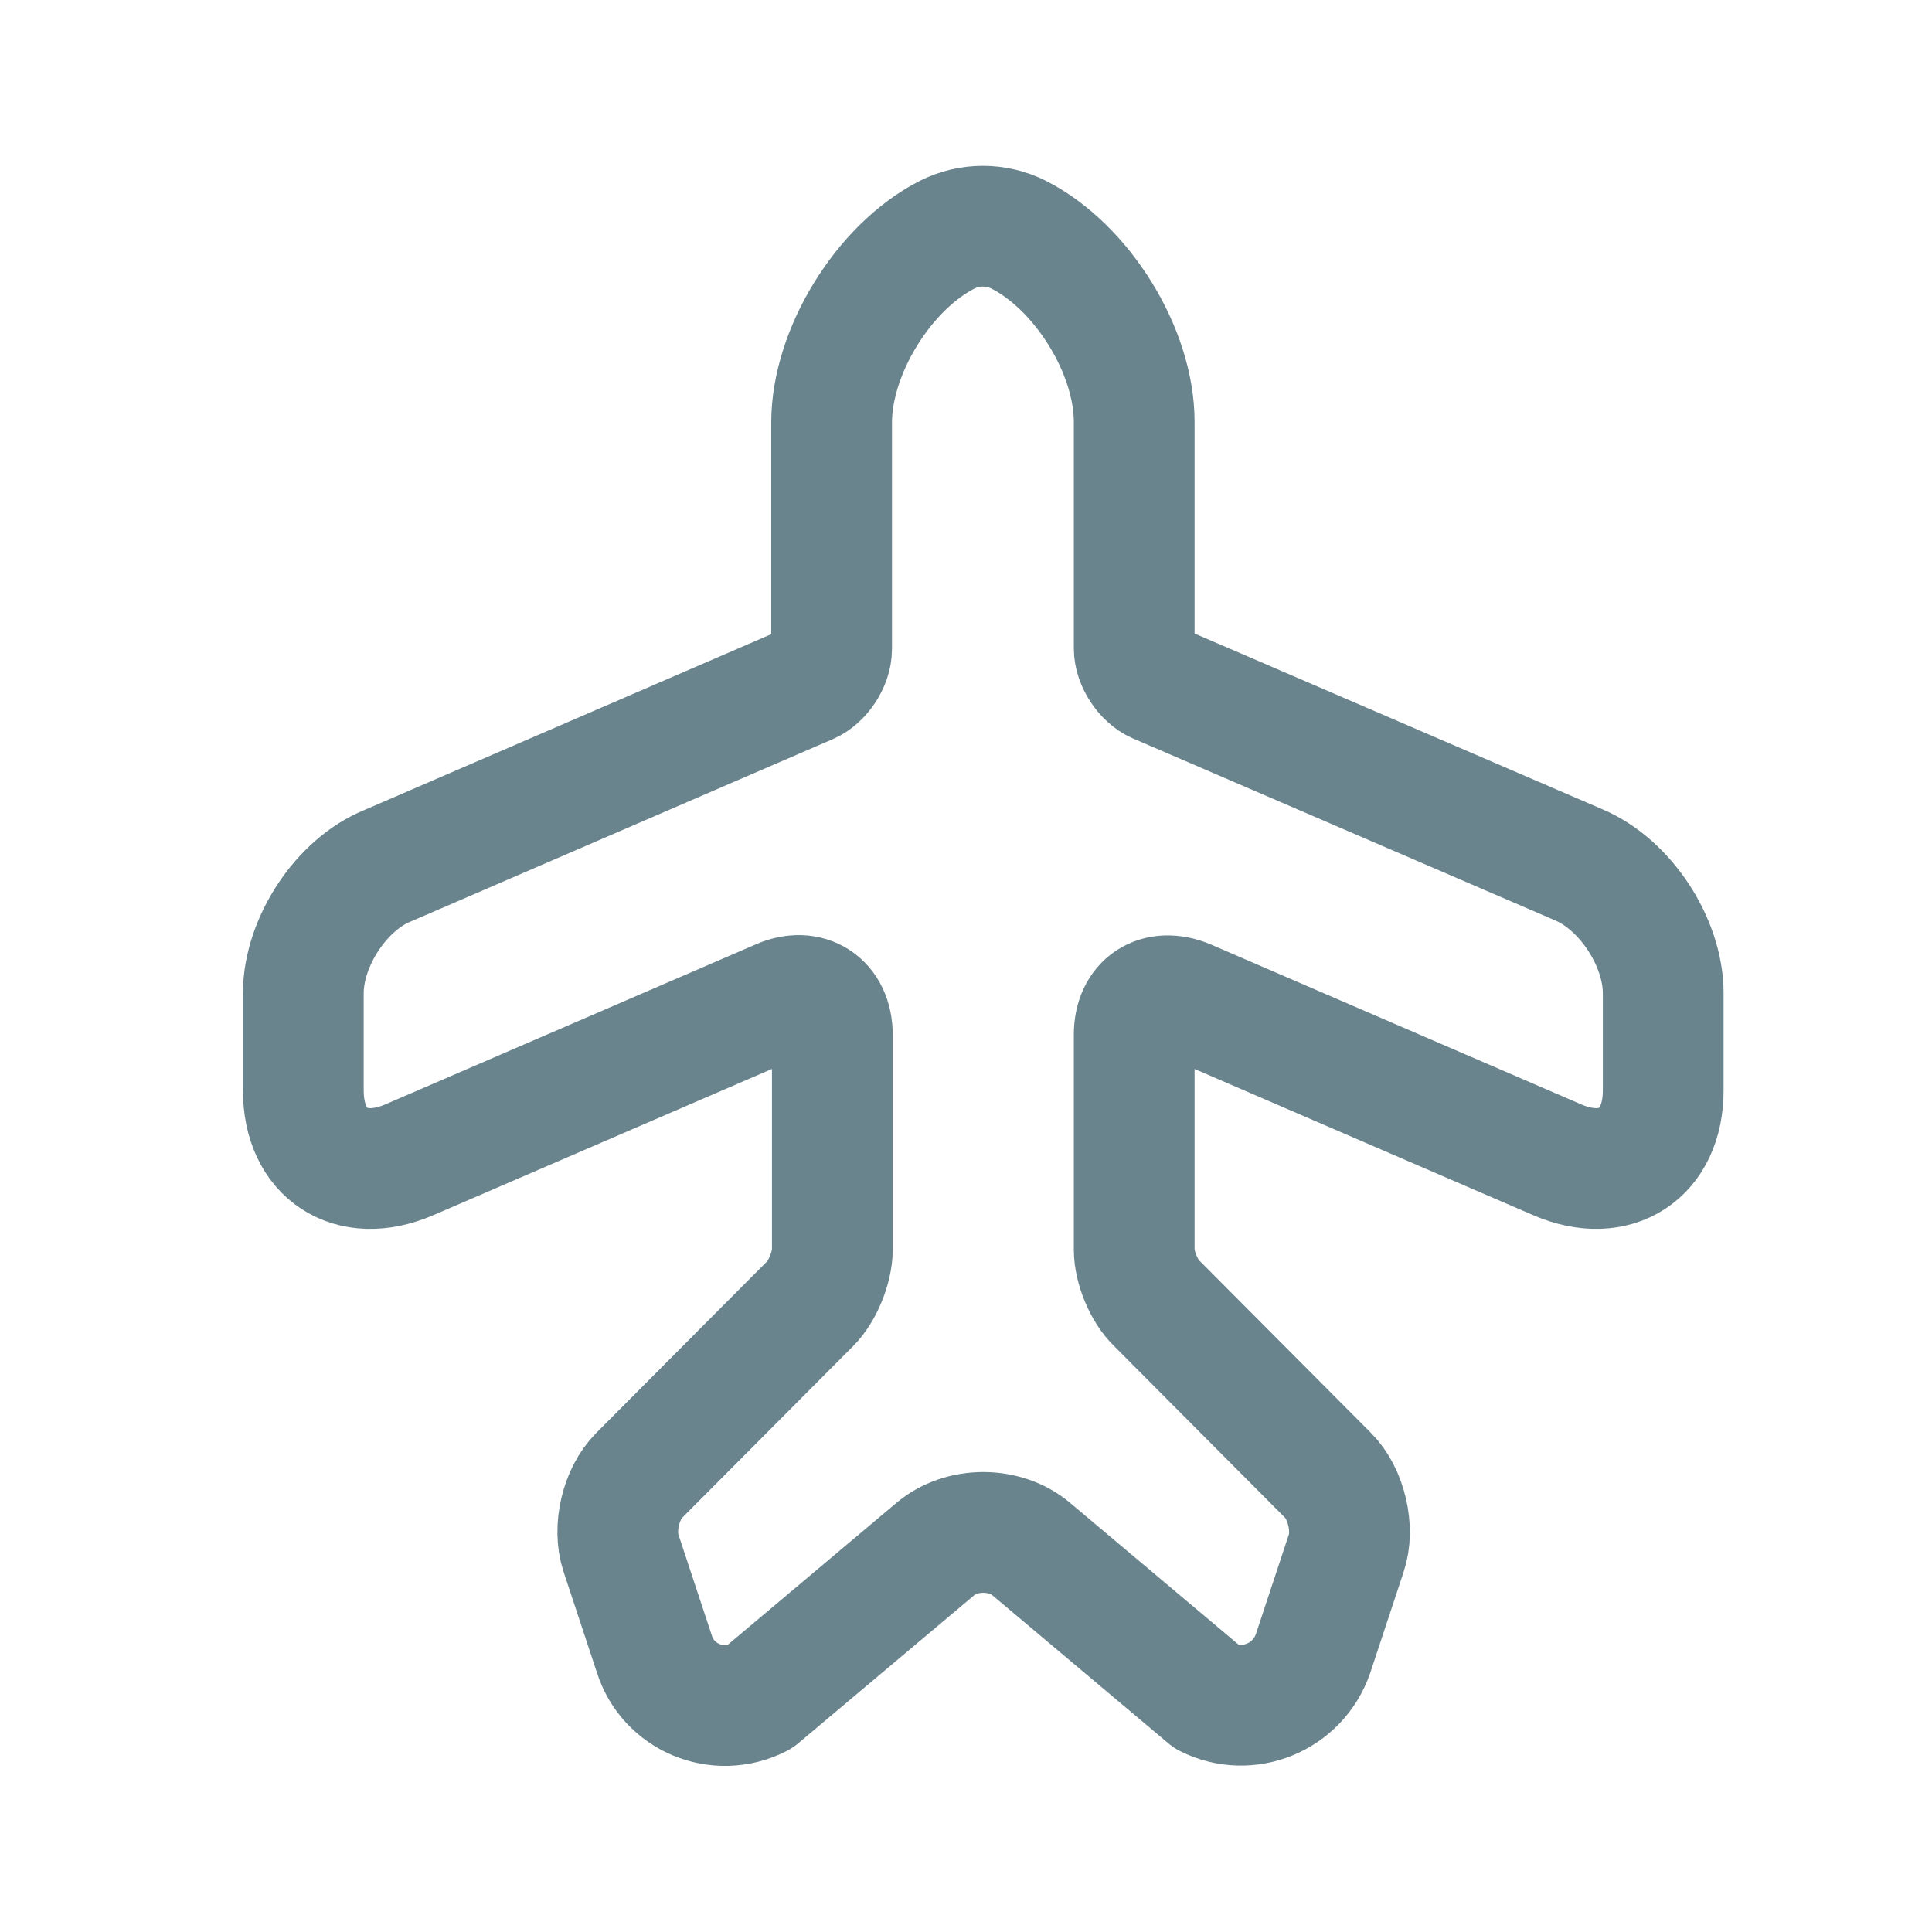 <svg width="16" height="16" viewBox="0 0 16 16" fill="none" xmlns="http://www.w3.org/2000/svg">
<path d="M6.287 14.056L7.743 12.831C7.962 12.644 8.324 12.644 8.543 12.831L9.999 14.056C10.337 14.225 10.749 14.056 10.874 13.694L11.149 12.863C11.218 12.662 11.149 12.369 10.999 12.219L9.58 10.794C9.474 10.694 9.393 10.494 9.393 10.35V8.569C9.393 8.306 9.587 8.181 9.83 8.281L12.899 9.606C13.38 9.812 13.774 9.556 13.774 9.031V8.225C13.774 7.806 13.462 7.325 13.074 7.162L9.58 5.656C9.48 5.612 9.393 5.481 9.393 5.369V3.494C9.393 2.906 8.962 2.212 8.437 1.944C8.249 1.85 8.03 1.85 7.843 1.944C7.318 2.212 6.887 2.912 6.887 3.5V5.375C6.887 5.487 6.799 5.619 6.699 5.662L3.212 7.169C2.824 7.325 2.512 7.806 2.512 8.225V9.031C2.512 9.556 2.905 9.812 3.387 9.606L6.455 8.281C6.693 8.175 6.893 8.306 6.893 8.569V10.35C6.893 10.494 6.812 10.694 6.712 10.794L5.293 12.219C5.143 12.369 5.074 12.656 5.143 12.863L5.418 13.694C5.53 14.056 5.943 14.231 6.287 14.056Z" stroke="#2B515E" stroke-opacity="0.7" stroke-linecap="round" stroke-linejoin="round"/>
</svg>
